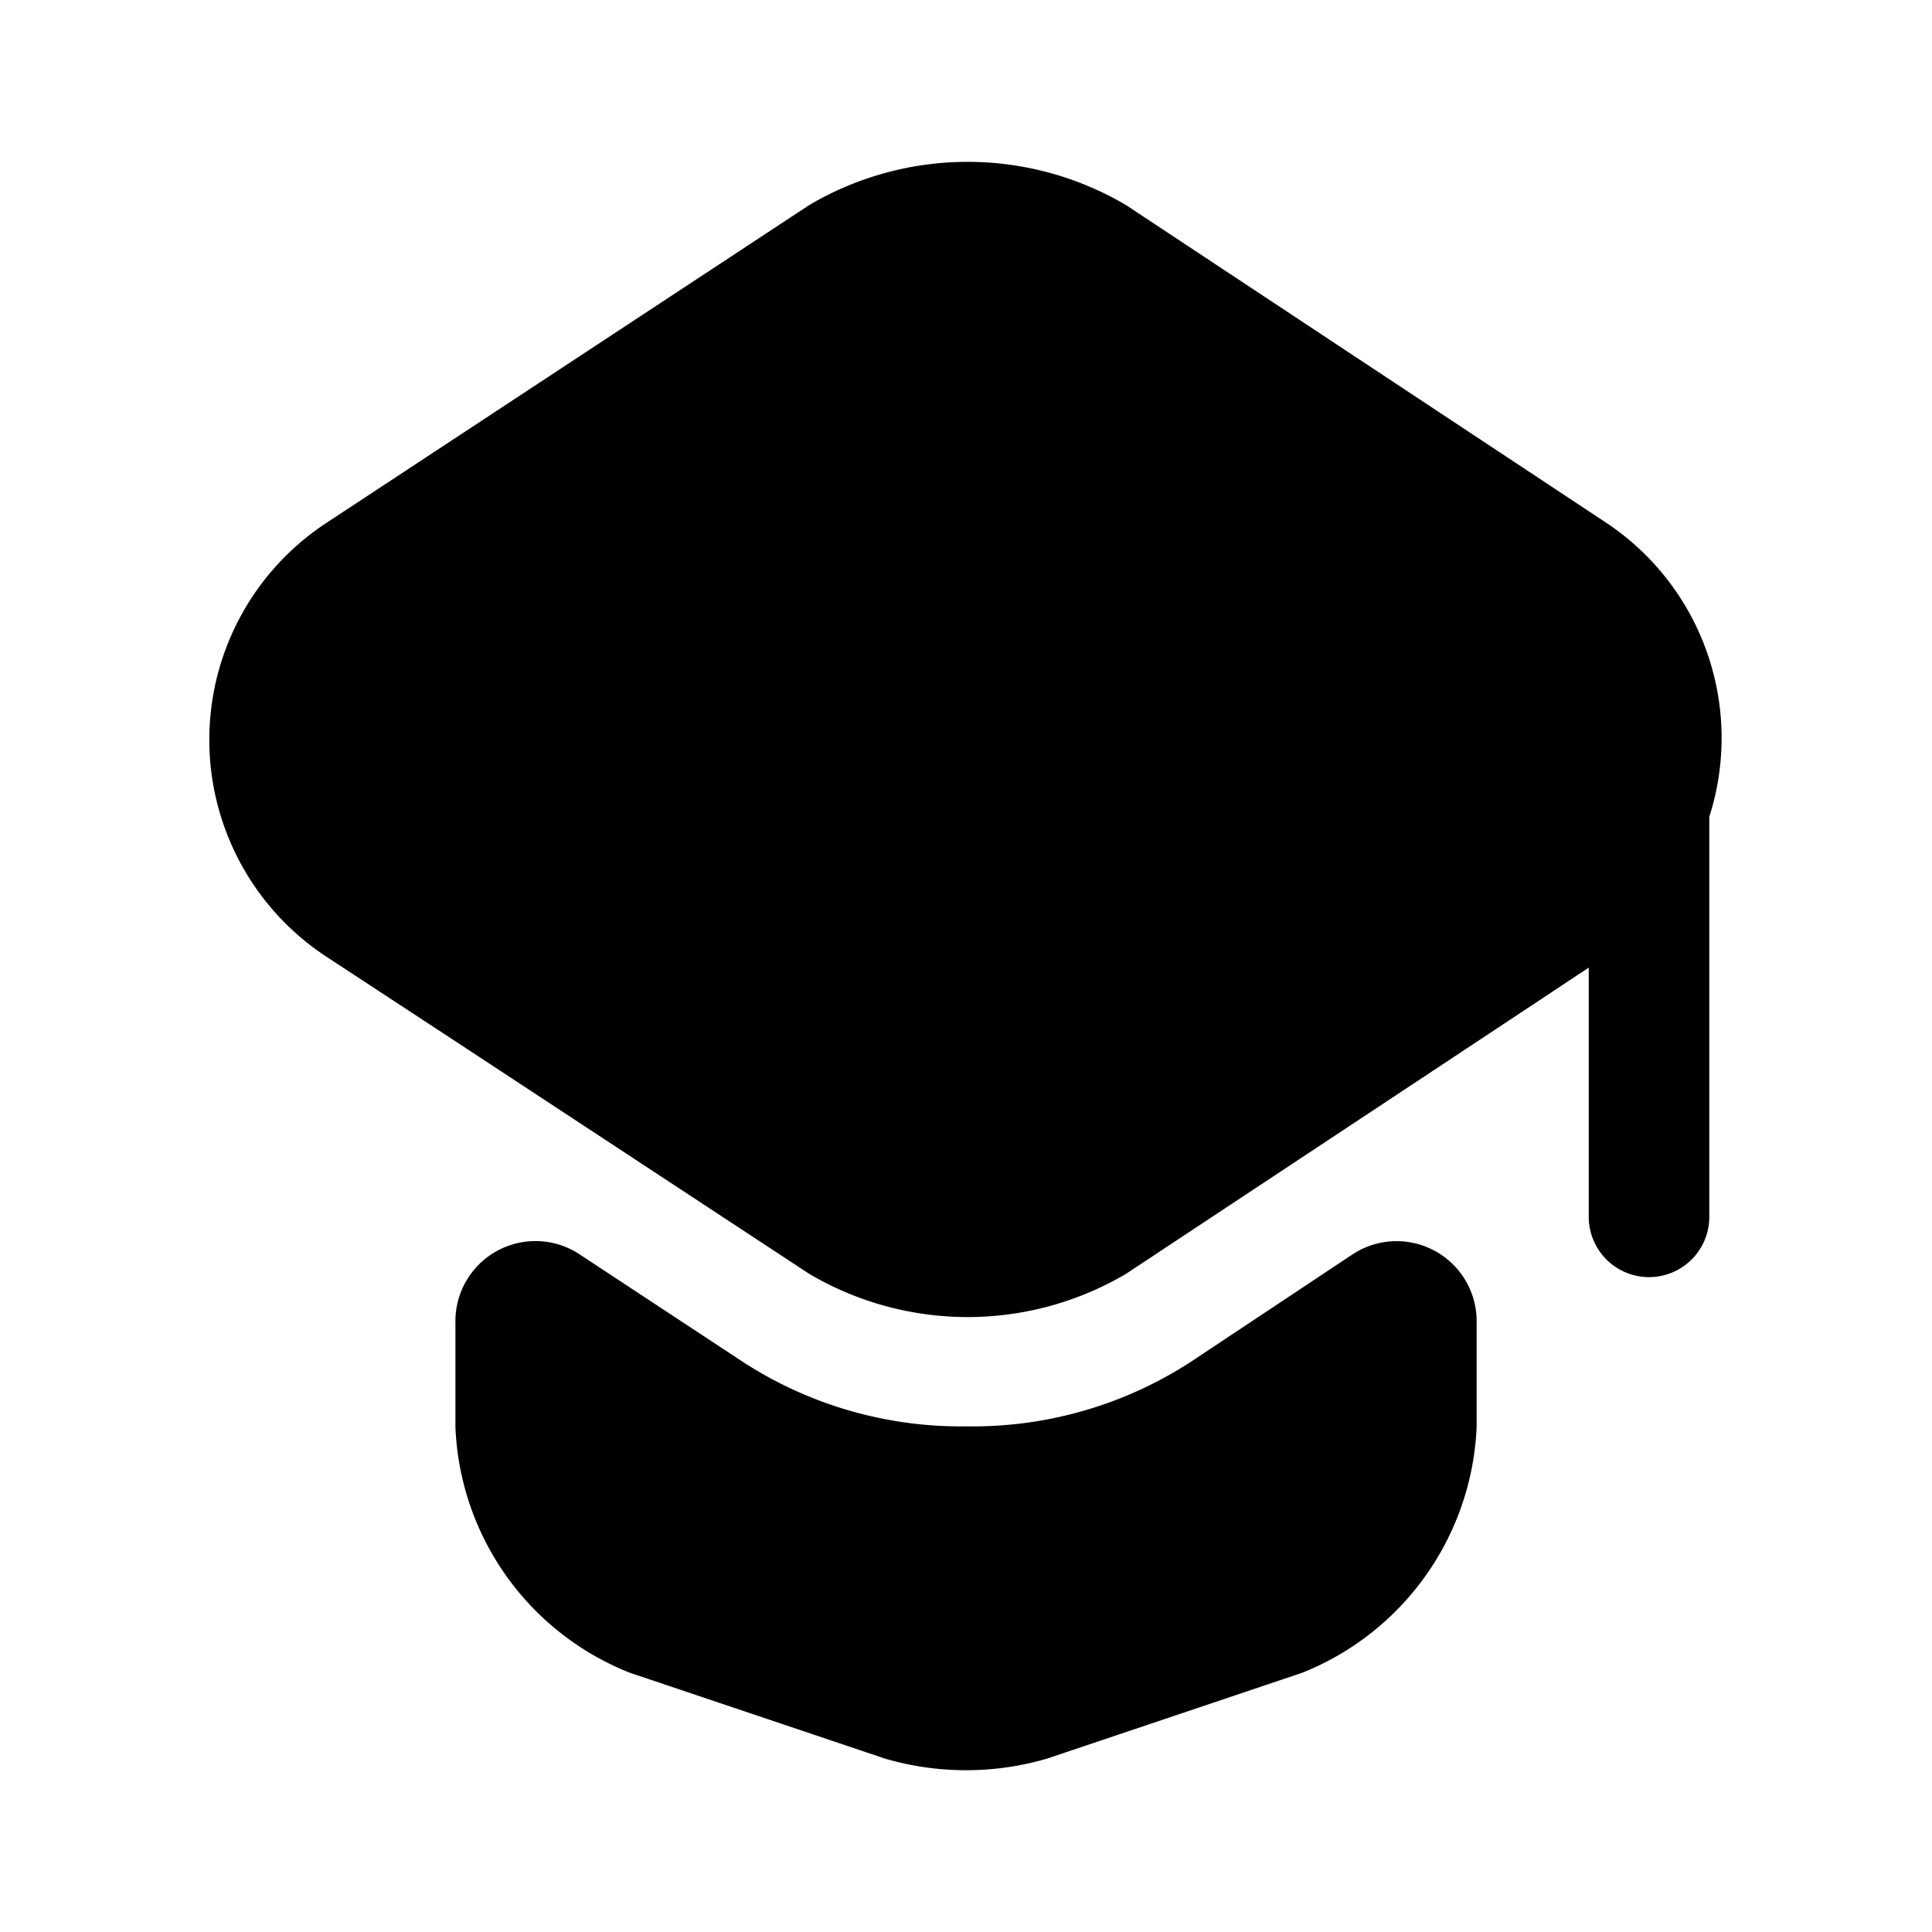 <svg xmlns="http://www.w3.org/2000/svg" xmlns:xlink="http://www.w3.org/1999/xlink" width="70" height="70" viewBox="0 0 70 70">
  <defs>
    <linearGradient id="linear-gradient" x1="0.975" y1="0.103" x2="-0.075" y2="1.046" gradientUnits="objectBoundingBox">
      <stop offset="0"/>
      <stop offset="1"/>
    </linearGradient>
  </defs>
  <g id="teacher" transform="translate(-172 -252)">
    <g id="Group_154" data-name="Group 154">
      <path id="Vector" d="M32.5.5A2.9,2.9,0,0,1,37,2.97V6.757a10.054,10.054,0,0,1-6.321,8.9l-9.25,3.112a10.458,10.458,0,0,1-5.857,0l-9.25-3.112A10.008,10.008,0,0,1,0,6.757V2.94A2.9,2.9,0,0,1,4.465.474l5.973,3.934a14.5,14.5,0,0,0,8.09,2.32,14.5,14.5,0,0,0,8.09-2.32Z" transform="translate(188.501 296.951)" fill="url(#linear-gradient)"/>
      <path id="Vector-2" data-name="Vector" d="M50.65,13.1,33.211,1.563a11.3,11.3,0,0,0-11.471,0L4.214,13.1a9.4,9.4,0,0,0,0,15.679l4.658,3.054L21.74,40.291a11.3,11.3,0,0,0,11.471,0l12.781-8.456,3.989-2.642v8.984a2.184,2.184,0,1,0,4.367,0V23.731A9.365,9.365,0,0,0,50.65,13.1Z" transform="translate(179.583 257.865)" fill="url(#linear-gradient)"/>
    </g>
    <path id="Vector-3" data-name="Vector" d="M0,0H70V70H0Z" transform="translate(242 322) rotate(180)" fill="none" opacity="0"/>
  </g>
</svg>
